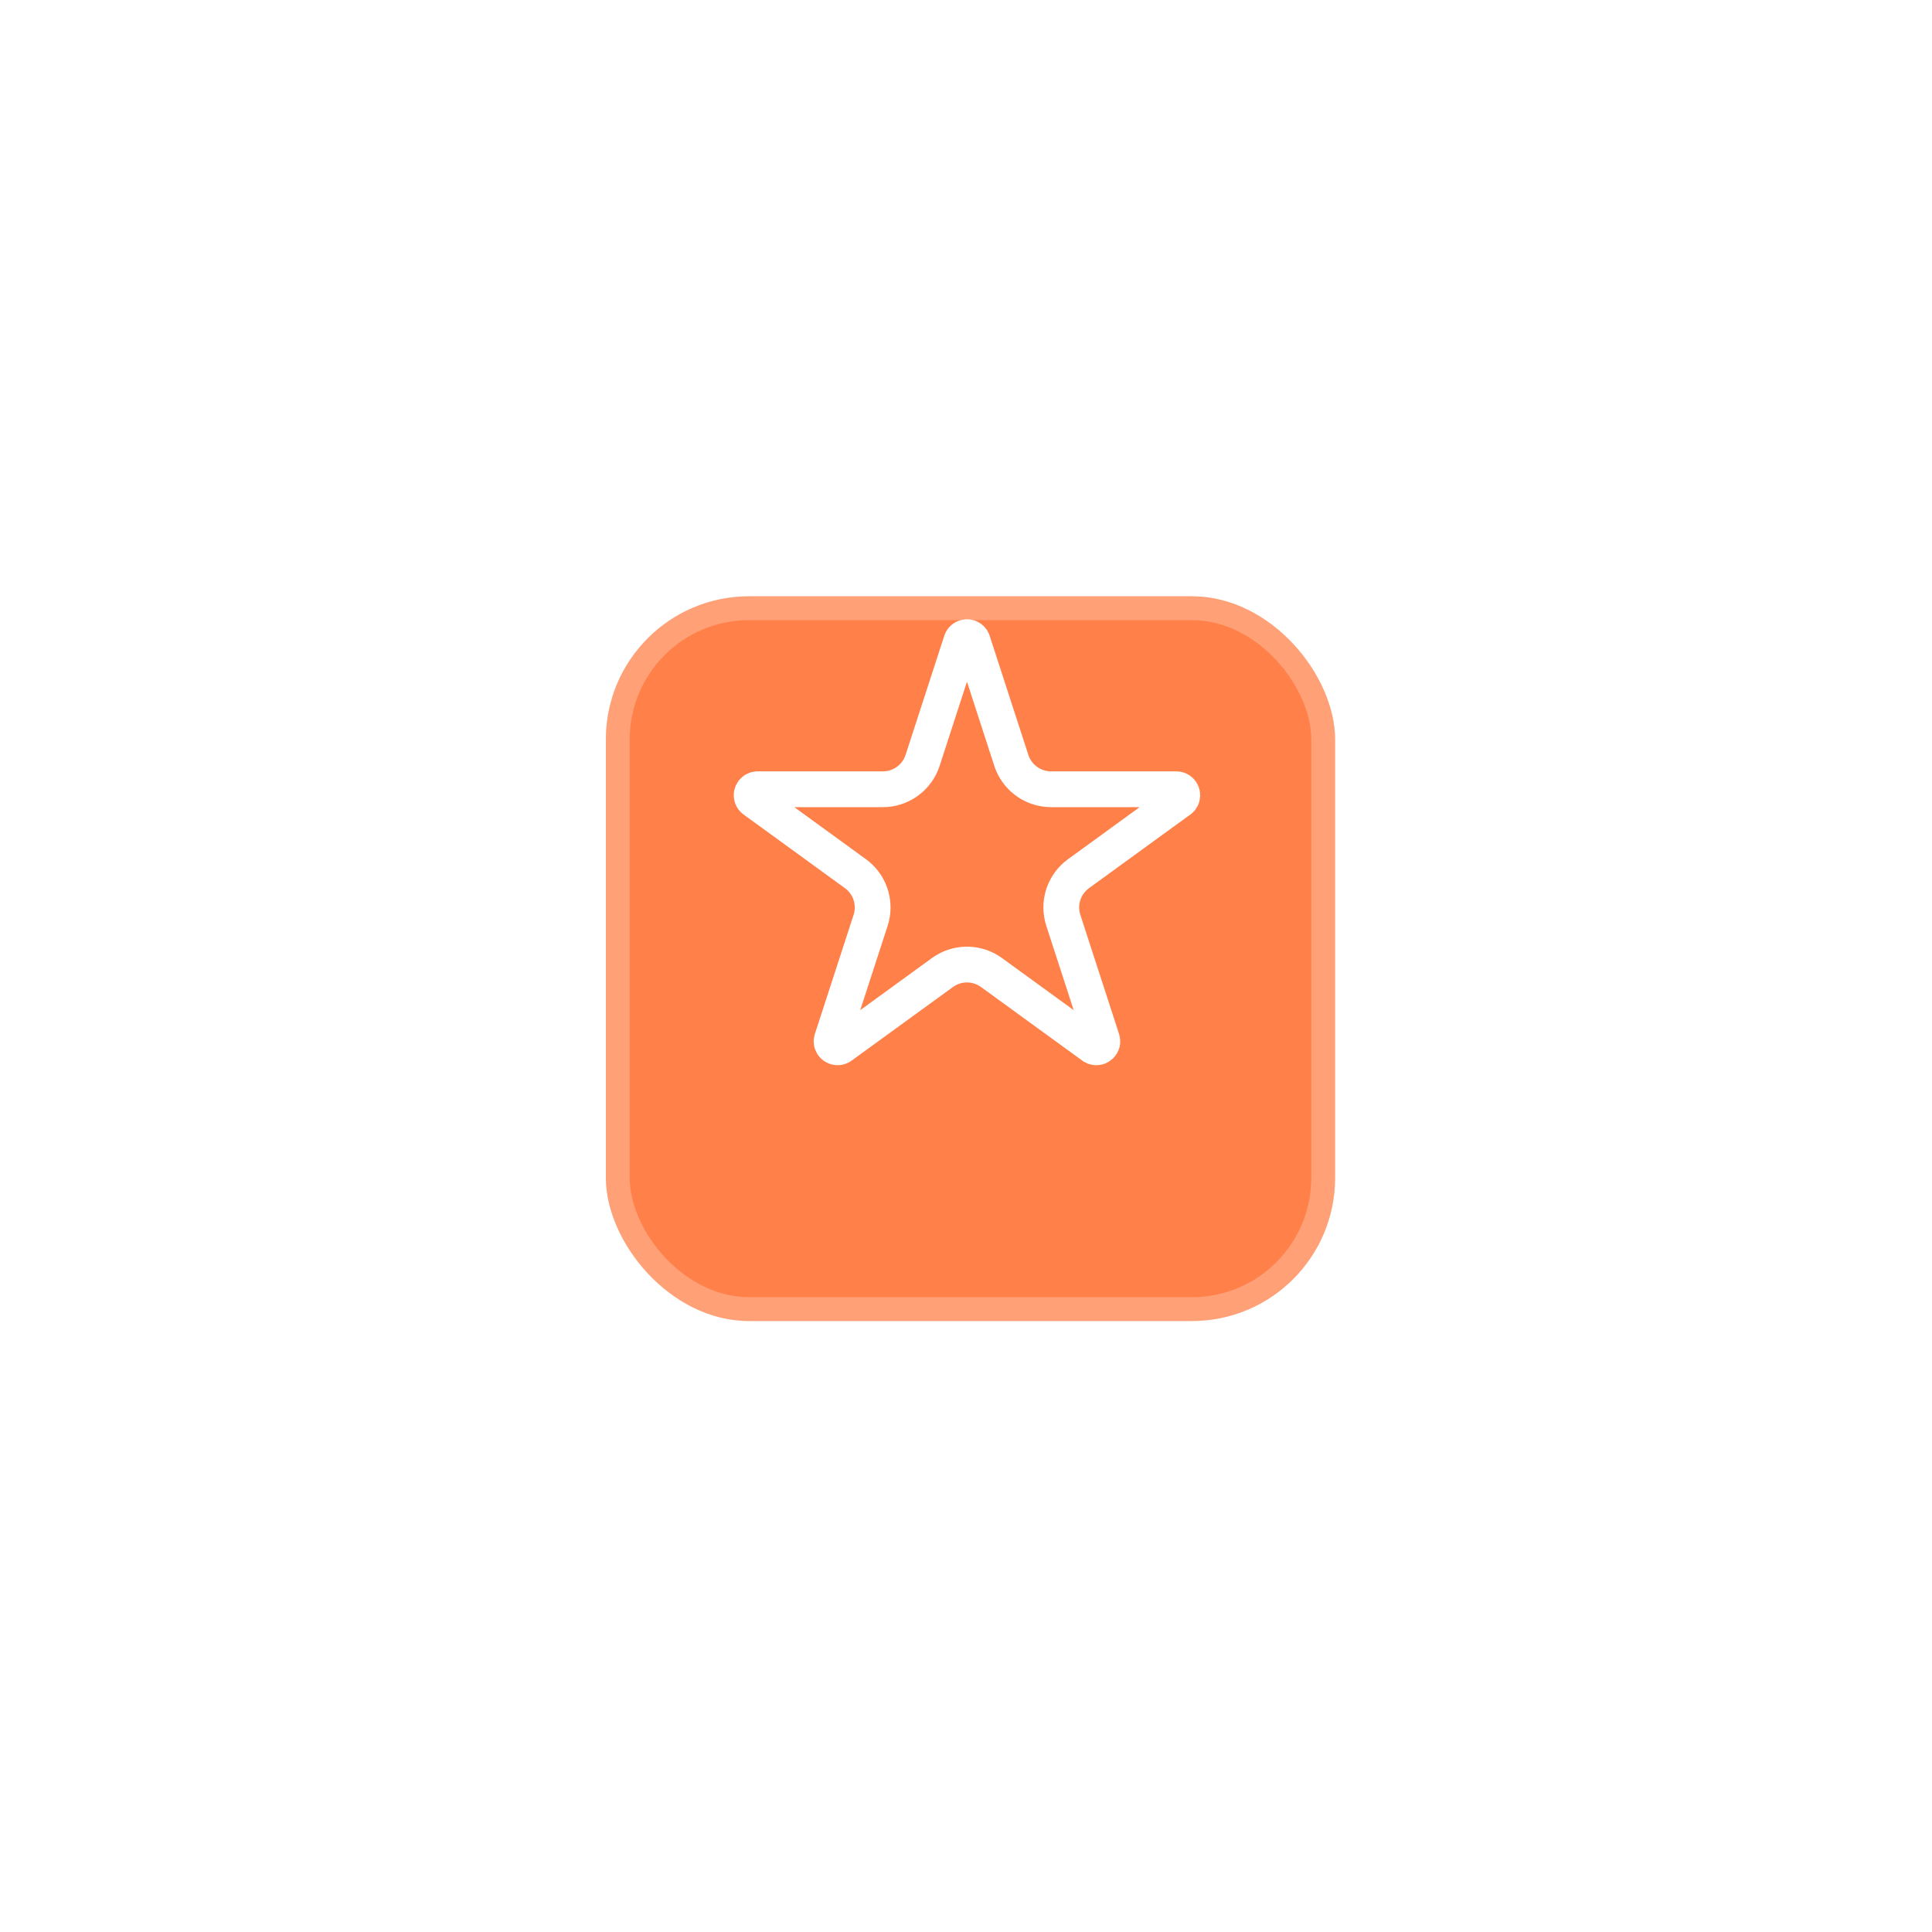 <svg width="81" height="81" viewBox="0 0 81 81" fill="none" xmlns="http://www.w3.org/2000/svg">
<g filter="url(#filter0_d_117_237)">
<rect x="25.402" y="21" width="30.572" height="30.384" rx="6" fill="#FF8049"/>
<rect x="25.902" y="21.5" width="29.572" height="29.384" rx="5.5" stroke="white" stroke-opacity="0.25"/>
</g>
<path d="M40.303 26.885C40.368 26.684 40.626 26.658 40.739 26.809L40.778 26.885L42.401 31.881C42.621 32.557 43.226 33.028 43.925 33.084L44.066 33.09H49.319C49.531 33.09 49.634 33.327 49.525 33.482L49.466 33.542L45.216 36.63C44.641 37.048 44.379 37.768 44.542 38.45L44.58 38.586L46.204 43.582C46.27 43.784 46.075 43.956 45.895 43.9L45.819 43.862L41.569 40.774C40.994 40.356 40.228 40.33 39.629 40.696L39.512 40.774L35.262 43.862C35.09 43.986 34.867 43.855 34.864 43.666L34.877 43.582L36.501 38.586C36.721 37.91 36.508 37.174 35.976 36.717L35.865 36.63L31.615 33.542C31.444 33.418 31.499 33.165 31.678 33.104L31.762 33.09H37.015C37.725 33.09 38.361 32.661 38.631 32.013L38.68 31.881L40.303 26.885Z" stroke="white" stroke-width="1.5"/>
<defs>
<filter id="filter0_d_117_237" x="0.402" y="0" width="80.571" height="80.384" filterUnits="userSpaceOnUse" color-interpolation-filters="sRGB">
<feFlood flood-opacity="0" result="BackgroundImageFix"/>
<feColorMatrix in="SourceAlpha" type="matrix" values="0 0 0 0 0 0 0 0 0 0 0 0 0 0 0 0 0 0 127 0" result="hardAlpha"/>
<feOffset dy="4"/>
<feGaussianBlur stdDeviation="12.5"/>
<feComposite in2="hardAlpha" operator="out"/>
<feColorMatrix type="matrix" values="0 0 0 0 1 0 0 0 0 0.502 0 0 0 0 0.286 0 0 0 0.25 0"/>
<feBlend mode="normal" in2="BackgroundImageFix" result="effect1_dropShadow_117_237"/>
<feBlend mode="normal" in="SourceGraphic" in2="effect1_dropShadow_117_237" result="shape"/>
</filter>
</defs>
</svg>
